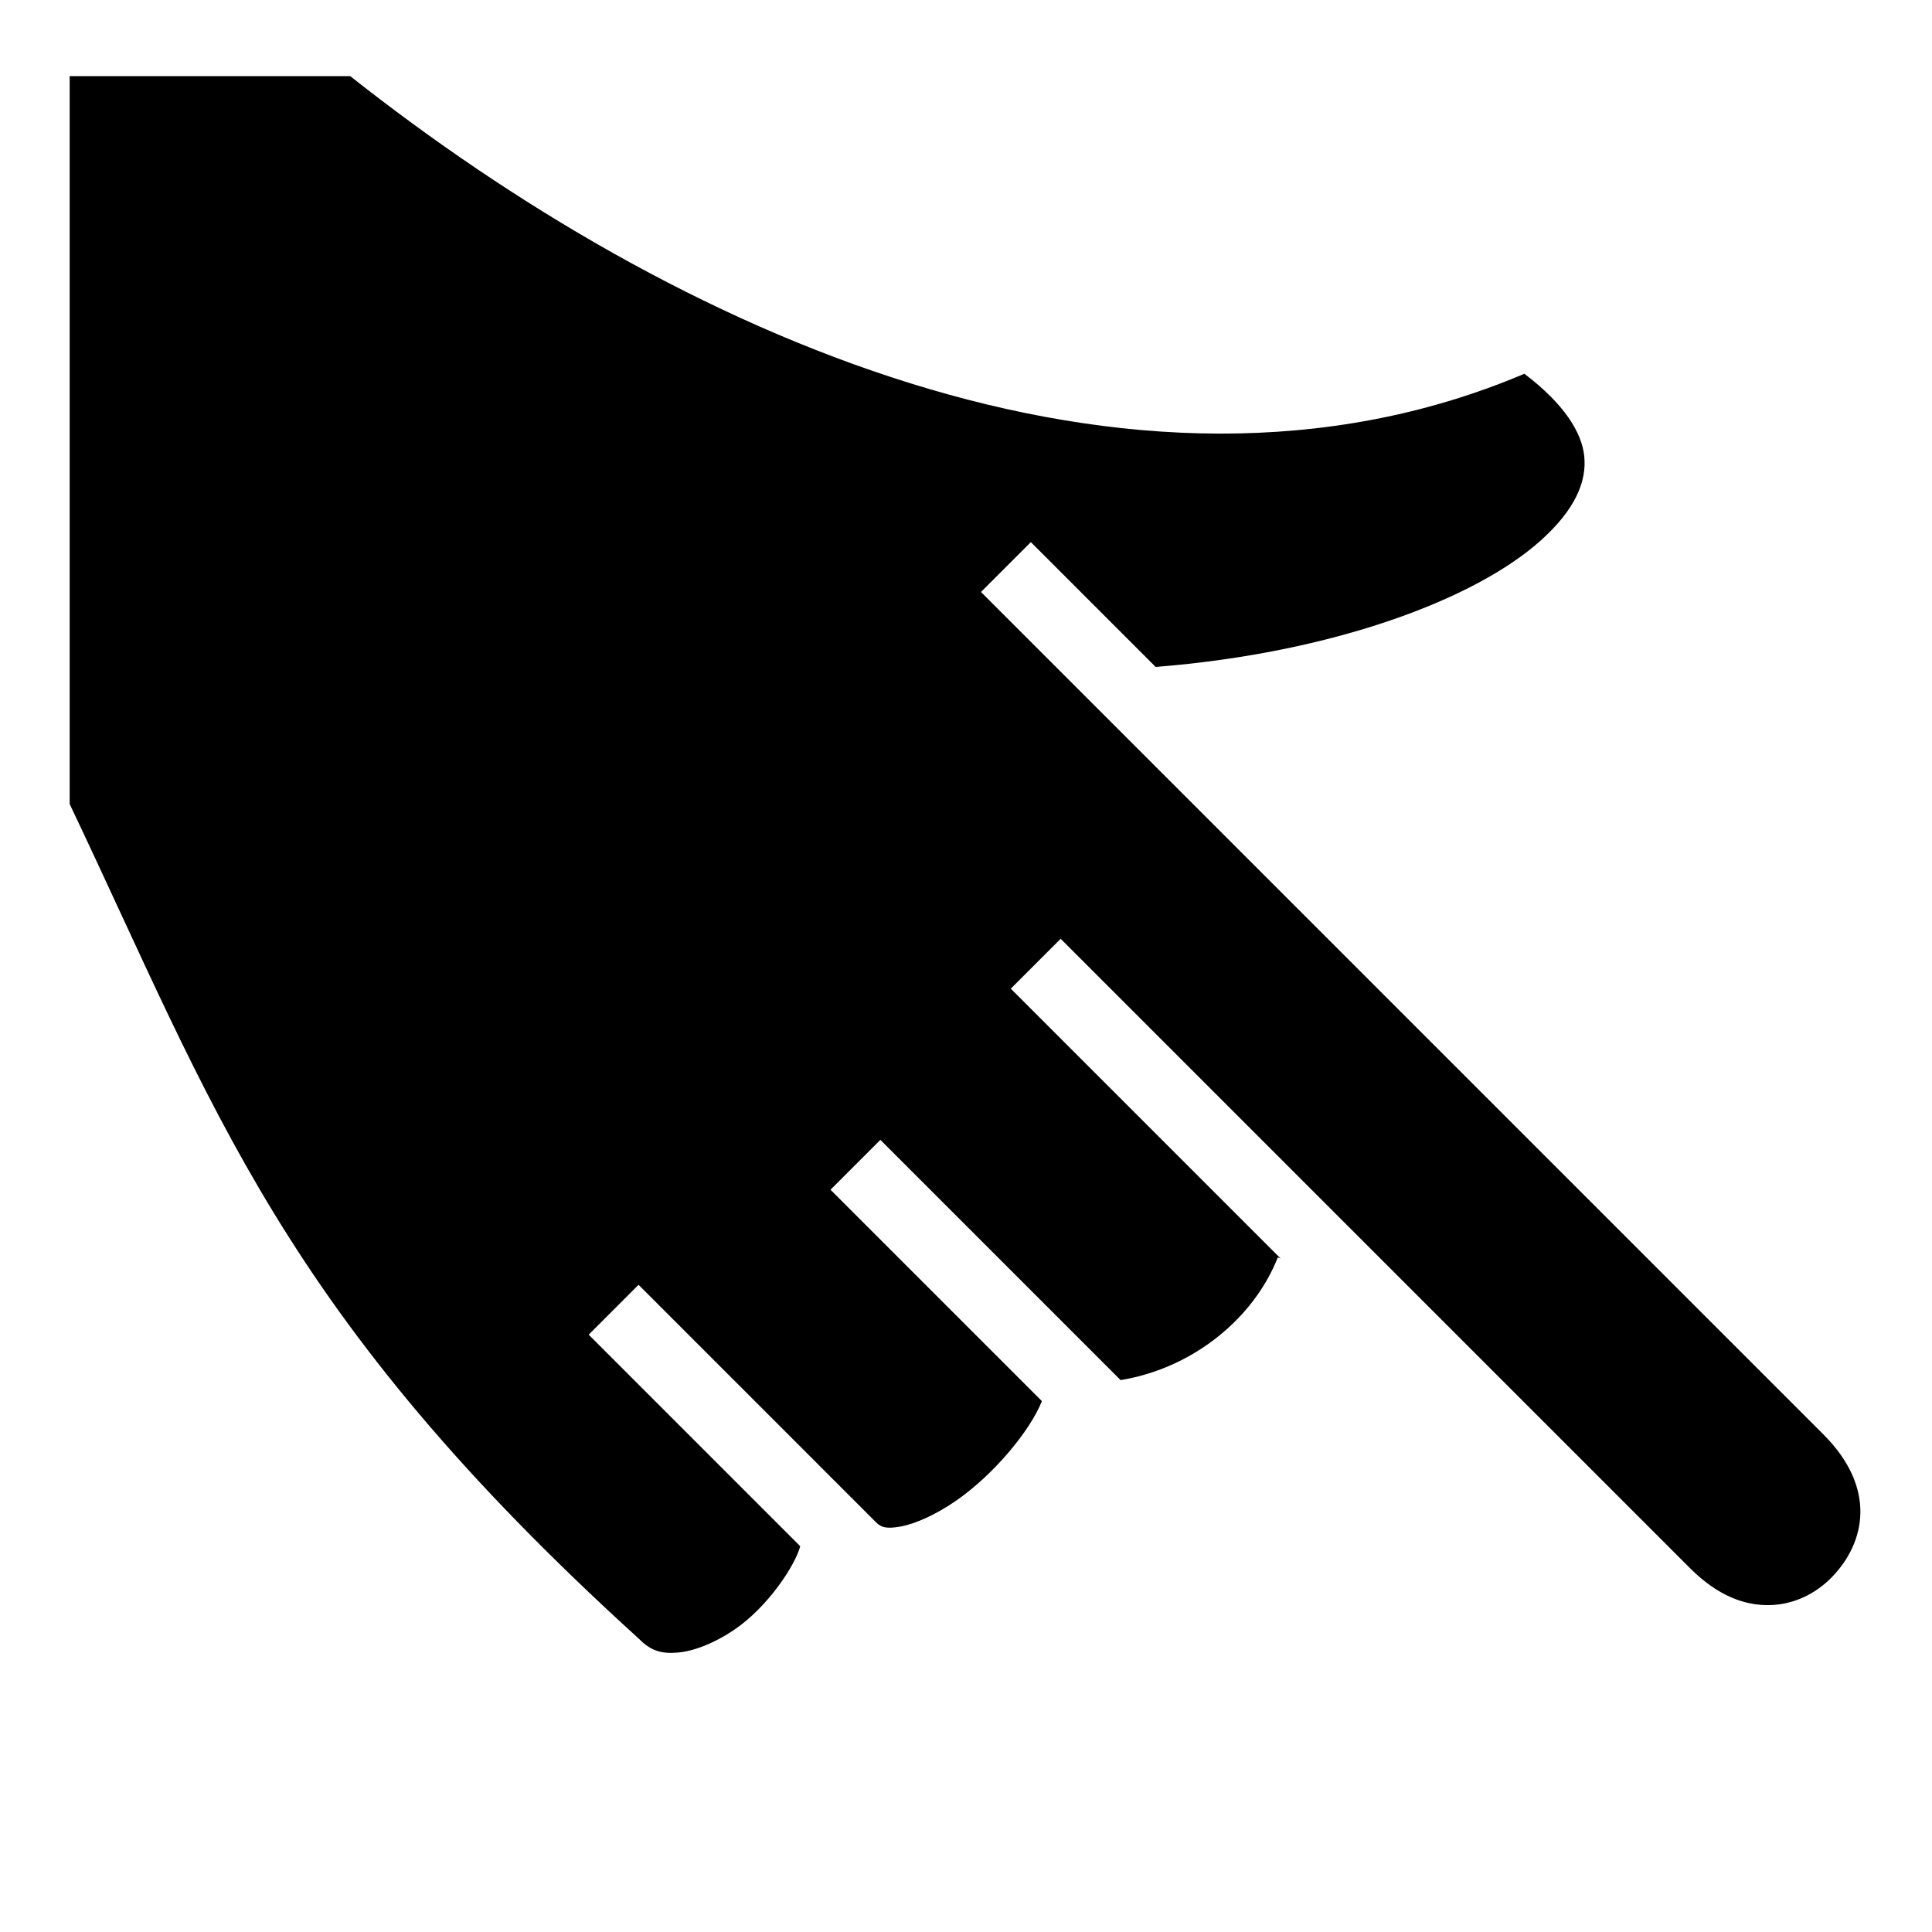 <?xml version="1.0" encoding="utf-8"?><!-- Uploaded to: SVG Repo, www.svgrepo.com, Generator: SVG Repo Mixer Tools -->
<svg width="800px" height="800px" viewBox="0 0 512 512" xmlns="http://www.w3.org/2000/svg"><path fill="#000000" d="M18.465 20.182v192.9c38.45 80.782 55.772 134.822 150.726 221.098l.167.15.16.158c3.06 3.06 5.89 3.828 10.14 3.455 4.247-.373 9.65-2.494 14.738-5.912 9.313-6.256 16.457-17.503 17.67-22.266l-56.06-56.065 13.214-13.216 62.94 62.944c1.316 1.316 2.67 1.804 6.508 1.115 3.838-.69 9.267-3.1 14.61-6.78 10.098-6.954 19.75-18.663 22.835-26.454l-56.02-56.02 13.216-13.216 63.667 63.67c19.495-3.225 35.412-16.64 41.65-32.52l.756.296-71.514-71.516 13.214-13.215L447.81 415.52c7.58 7.58 14.7 9.95 21.032 9.853 6.33-.096 12.216-2.88 16.62-7.41 8.805-9.06 12.096-23.49-2.255-37.84L259.97 156.88l13.214-13.214 33.08 33.08c46.988-3.724 84.773-17.932 102.148-33.6 8.914-8.04 12.147-15.414 11.424-22.306-.644-6.142-5.172-13.675-15.865-21.79-52.33 22.22-109.035 19.23-162.685 2.538-54.338-16.908-105.852-47.735-148.47-81.406h-74.35z"/></svg>